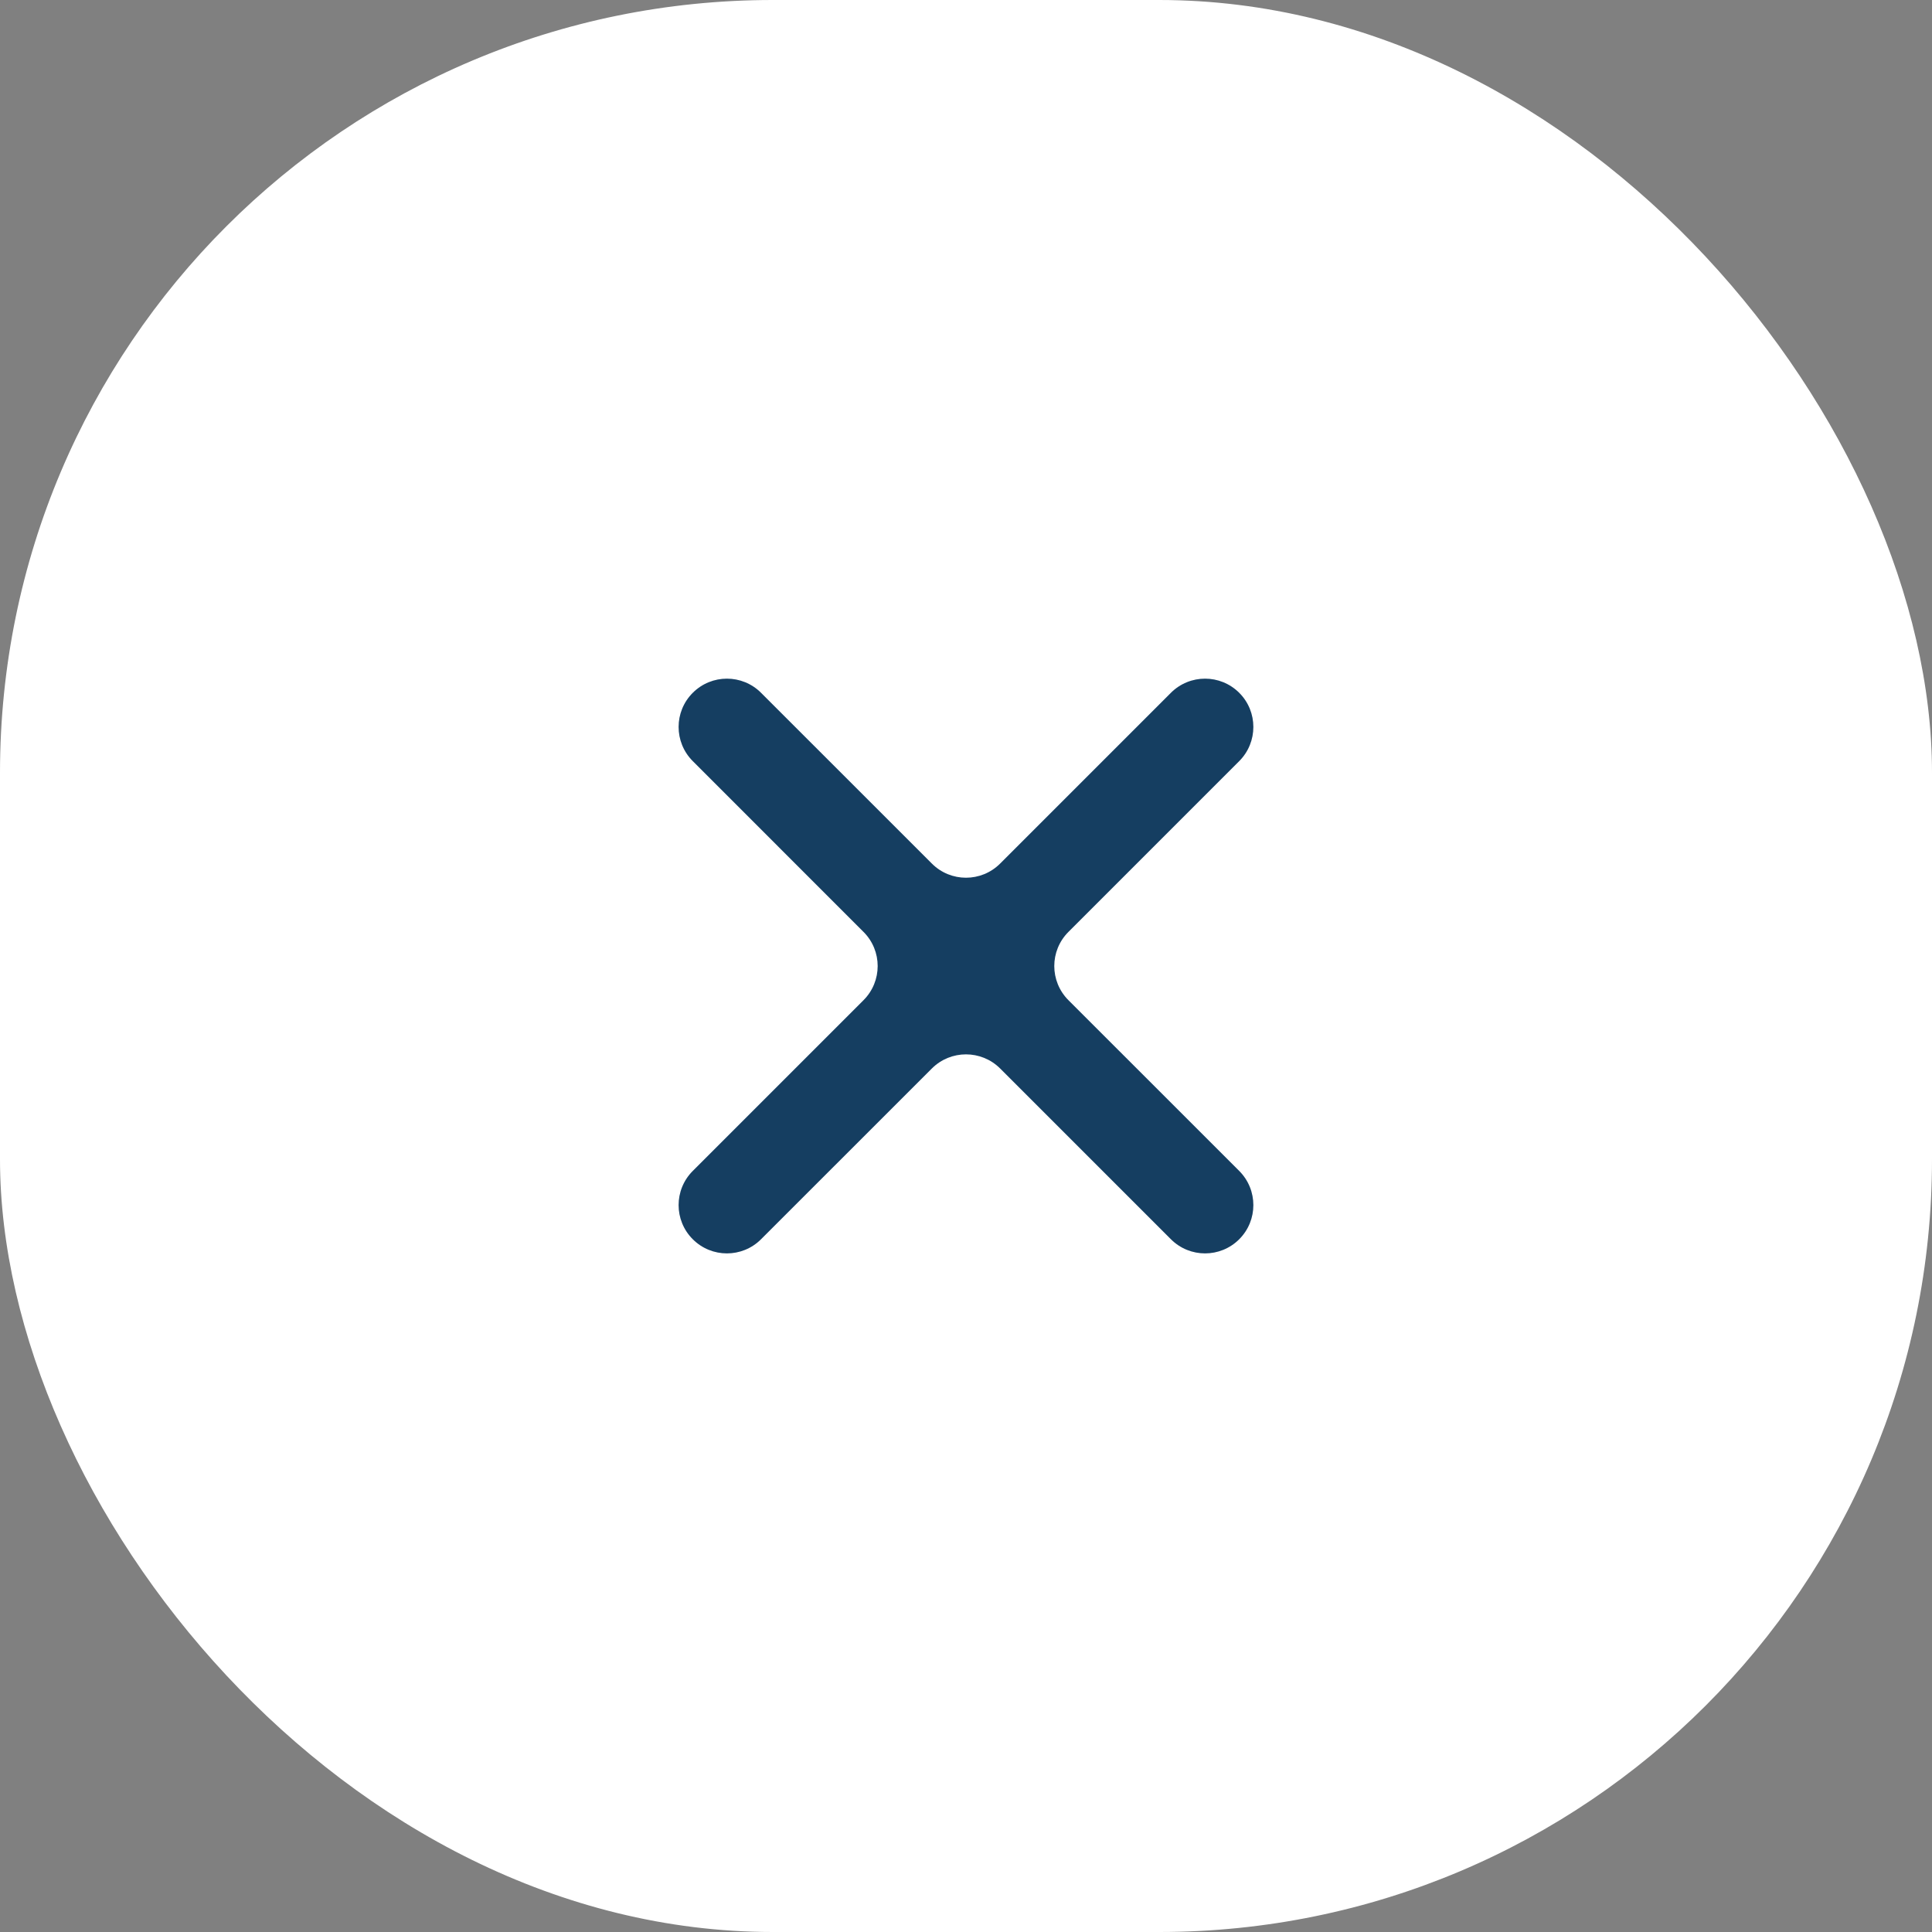 <svg width="40" height="40" viewBox="0 0 40 40" fill="none" xmlns="http://www.w3.org/2000/svg">
<rect x="0" y="0" width="40" height="40" fill="#808080" stroke="none"/>
<rect width="40" height="40" rx="16" fill="white"/>
<path d="M19.293 17.879C19.683 18.27 20.316 18.27 20.707 17.879L24.242 14.344C24.633 13.953 25.266 13.953 25.657 14.344C26.047 14.734 26.047 15.367 25.657 15.758L22.121 19.294C21.73 19.684 21.73 20.317 22.121 20.708L25.657 24.243C26.047 24.634 26.047 25.267 25.657 25.657C25.266 26.048 24.633 26.048 24.242 25.657L20.707 22.122C20.316 21.732 19.683 21.732 19.293 22.122L15.757 25.657C15.367 26.048 14.733 26.048 14.343 25.657C13.952 25.267 13.952 24.634 14.343 24.243L17.878 20.708C18.269 20.317 18.269 19.684 17.878 19.294L14.343 15.758C13.952 15.367 13.952 14.734 14.343 14.344C14.733 13.953 15.367 13.953 15.757 14.344L19.293 17.879Z" fill="#153E61"/>
</svg>
